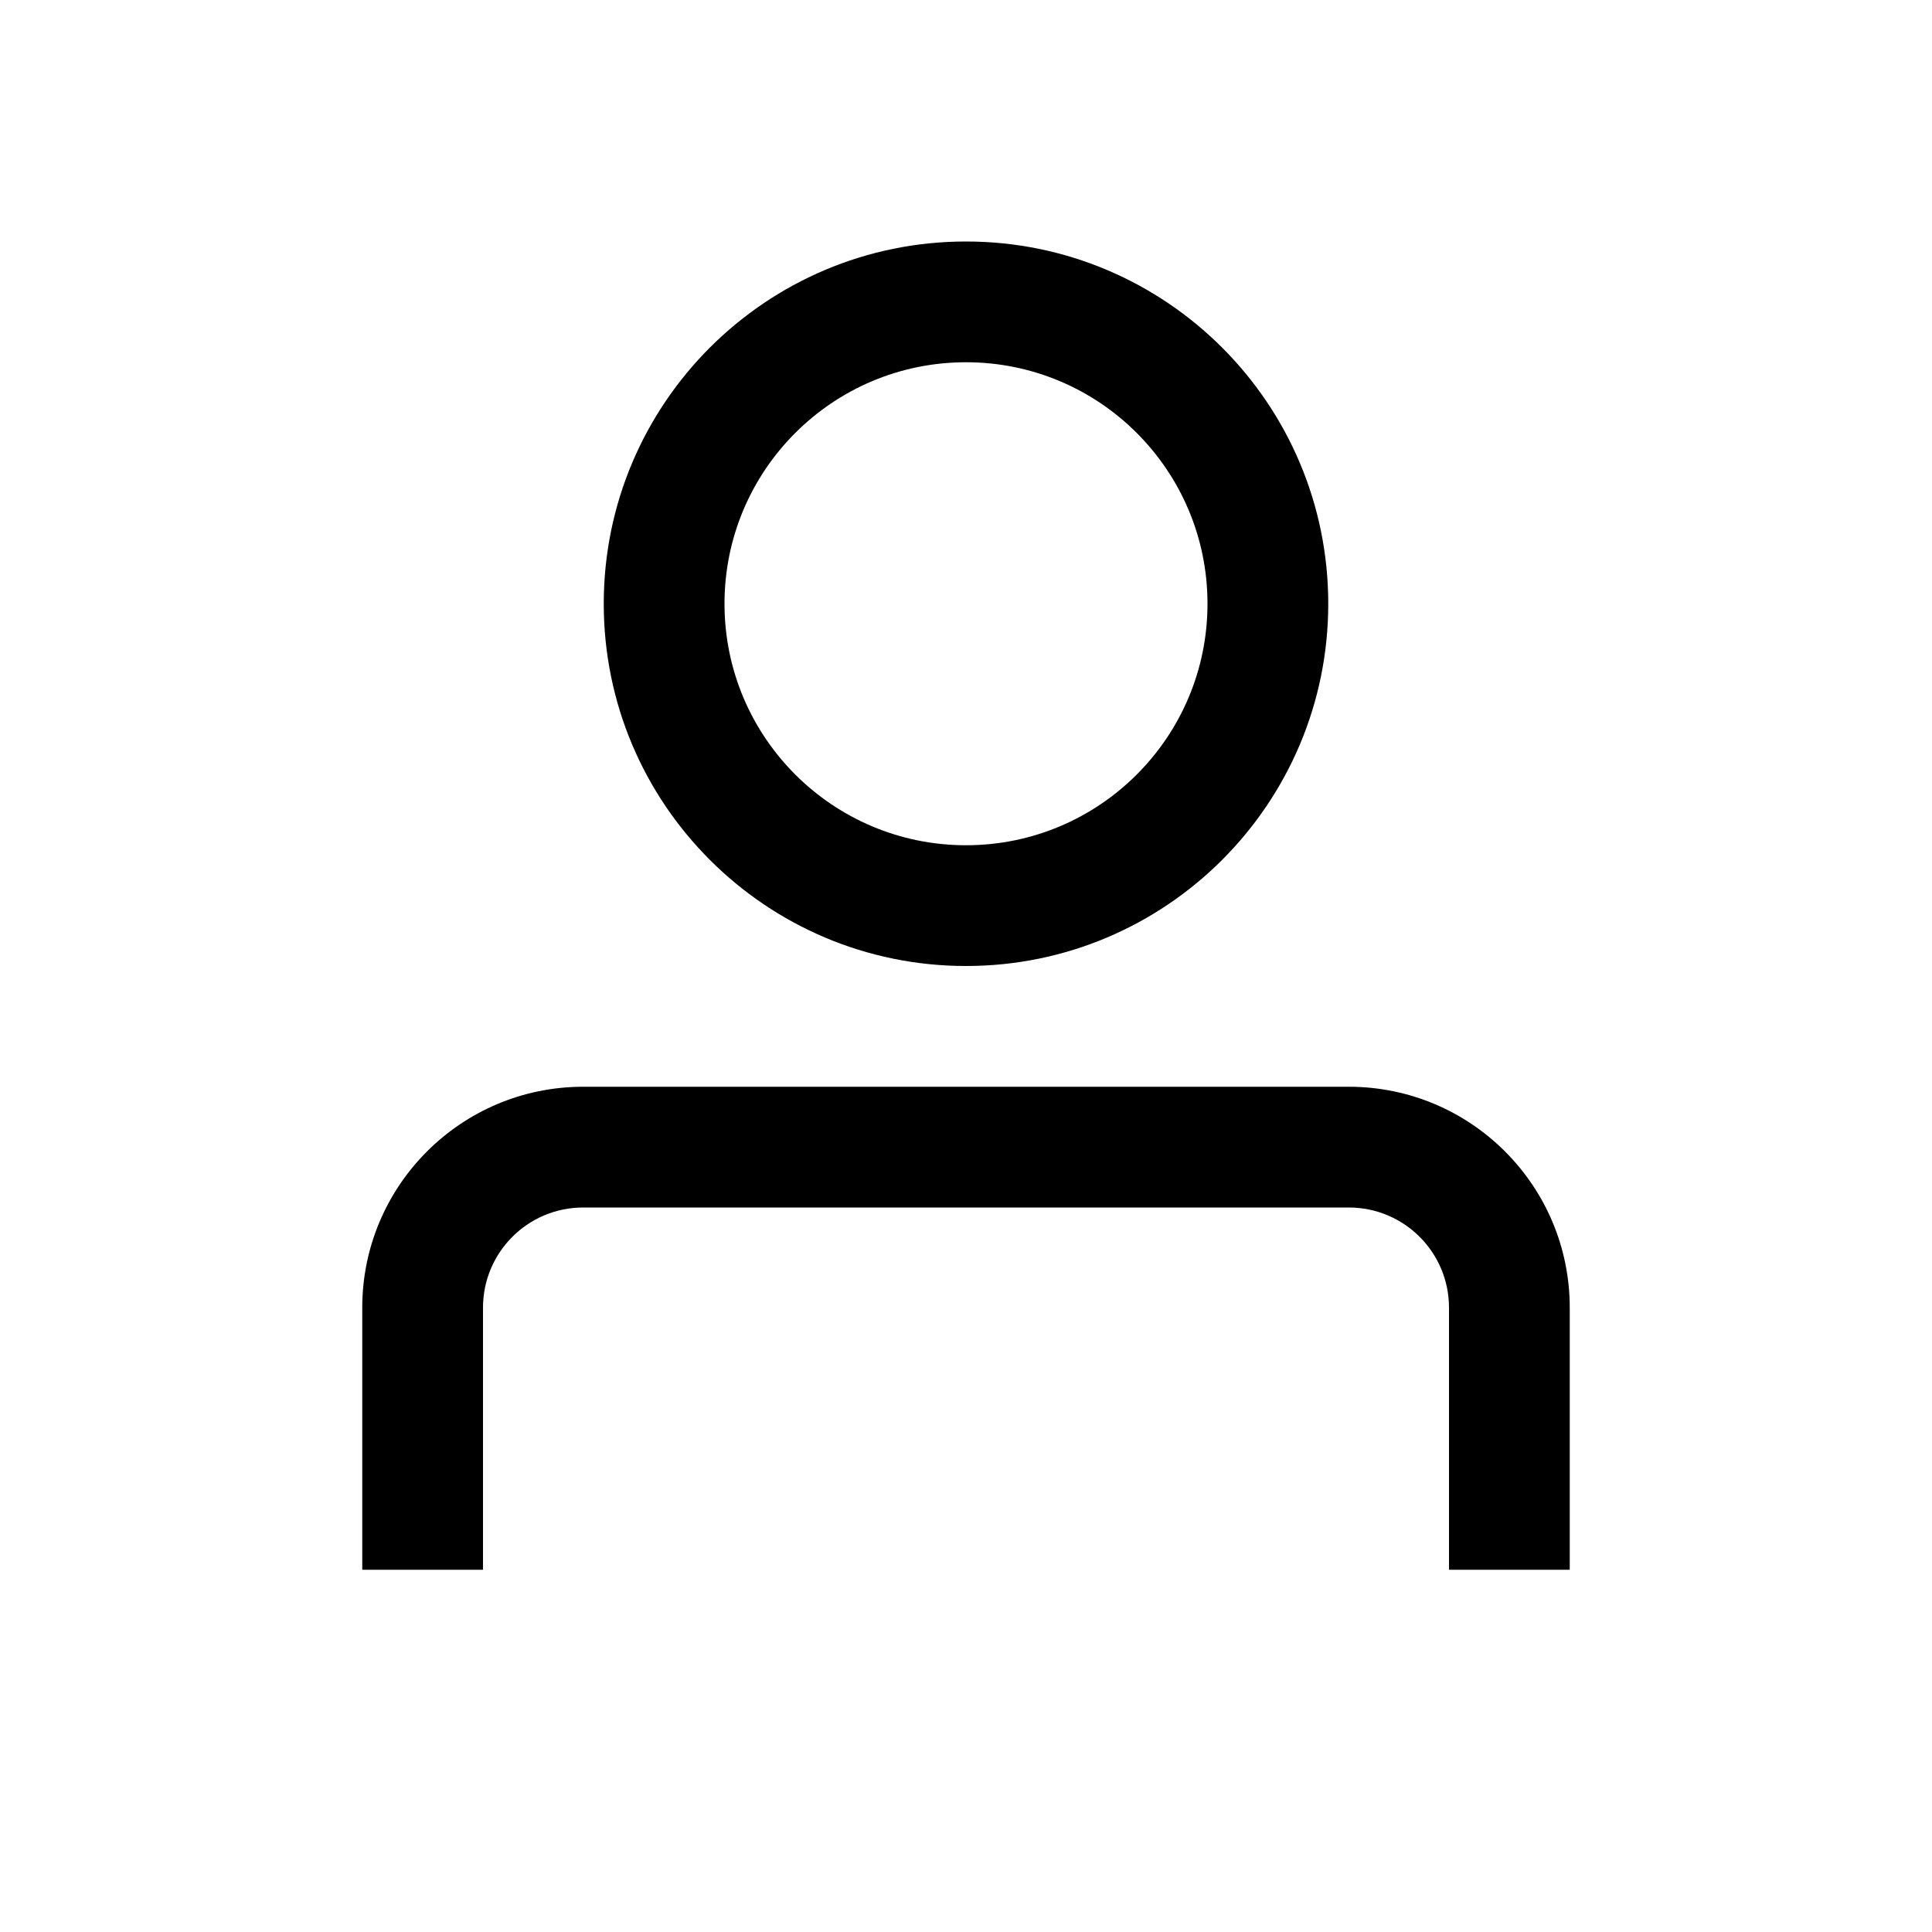 <svg class="svg-icon" width="16" height="16" aria-hidden="true" role="img" focusable="false" viewBox="0 0 24 24" fill="none" xmlns="http://www.w3.org/2000/svg"><path fill-rule="evenodd" clip-rule="evenodd" d="M15 7.5C15 9.157 13.657 10.5 12 10.5C10.343 10.5 9 9.157 9 7.5C9 5.843 10.343 4.5 12 4.5C13.657 4.5 15 5.843 15 7.5ZM16.5 7.5C16.5 9.985 14.485 12 12 12C9.515 12 7.5 9.985 7.5 7.5C7.5 5.015 9.515 3 12 3C14.485 3 16.5 5.015 16.5 7.5ZM19.5 19.5V16.245C19.5 14.729 18.271 13.5 16.755 13.5L7.245 13.5C5.729 13.5 4.5 14.729 4.5 16.245L4.5 19.5H6L6 16.245C6 15.557 6.557 15 7.245 15L16.755 15C17.443 15 18 15.557 18 16.245V19.5H19.5Z" fill="currentColor"></path></svg>
